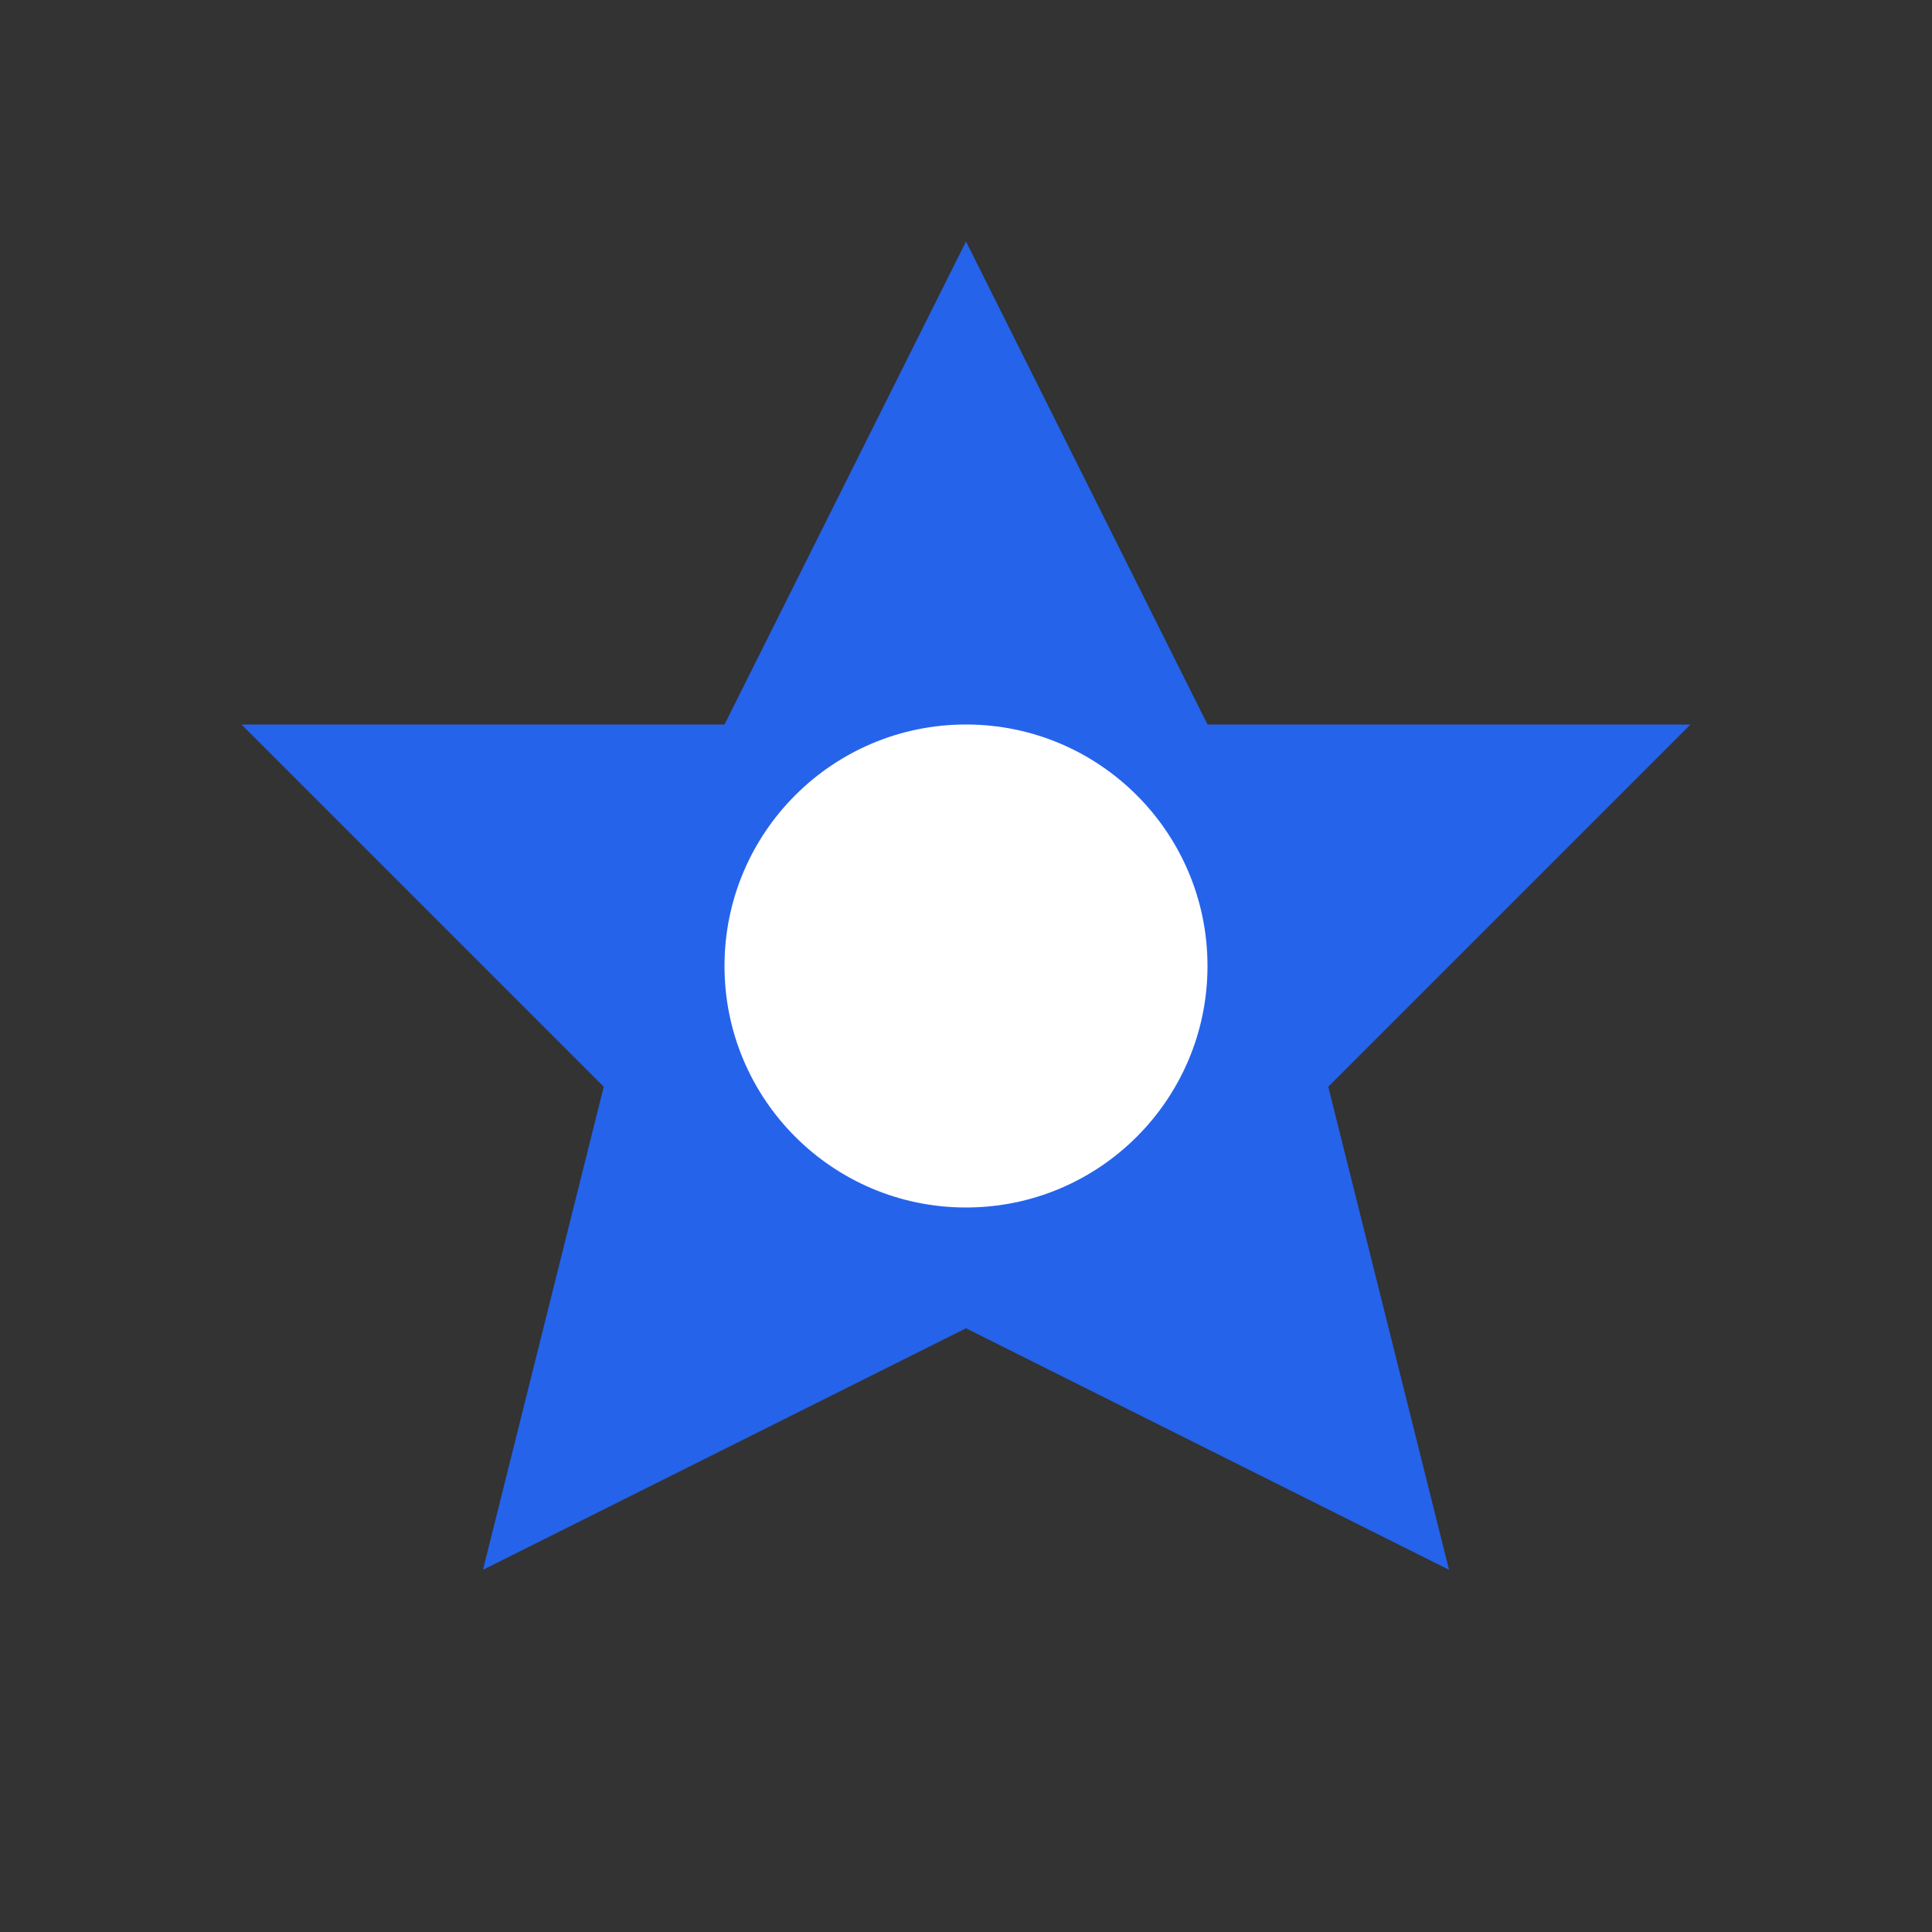 <svg width="32" height="32" viewBox="0 0 32 32" fill="none" xmlns="http://www.w3.org/2000/svg">
  <rect x="0" y="0" width="32" height="32" fill="#333333" stroke="none"/>
  <path d="M16 4L20 12H28L22 18L24 26L16 22L8 26L10 18L4 12H12L16 4Z" fill="#2563eb"/>
  <circle cx="16" cy="16" r="4" fill="white"/>
</svg>